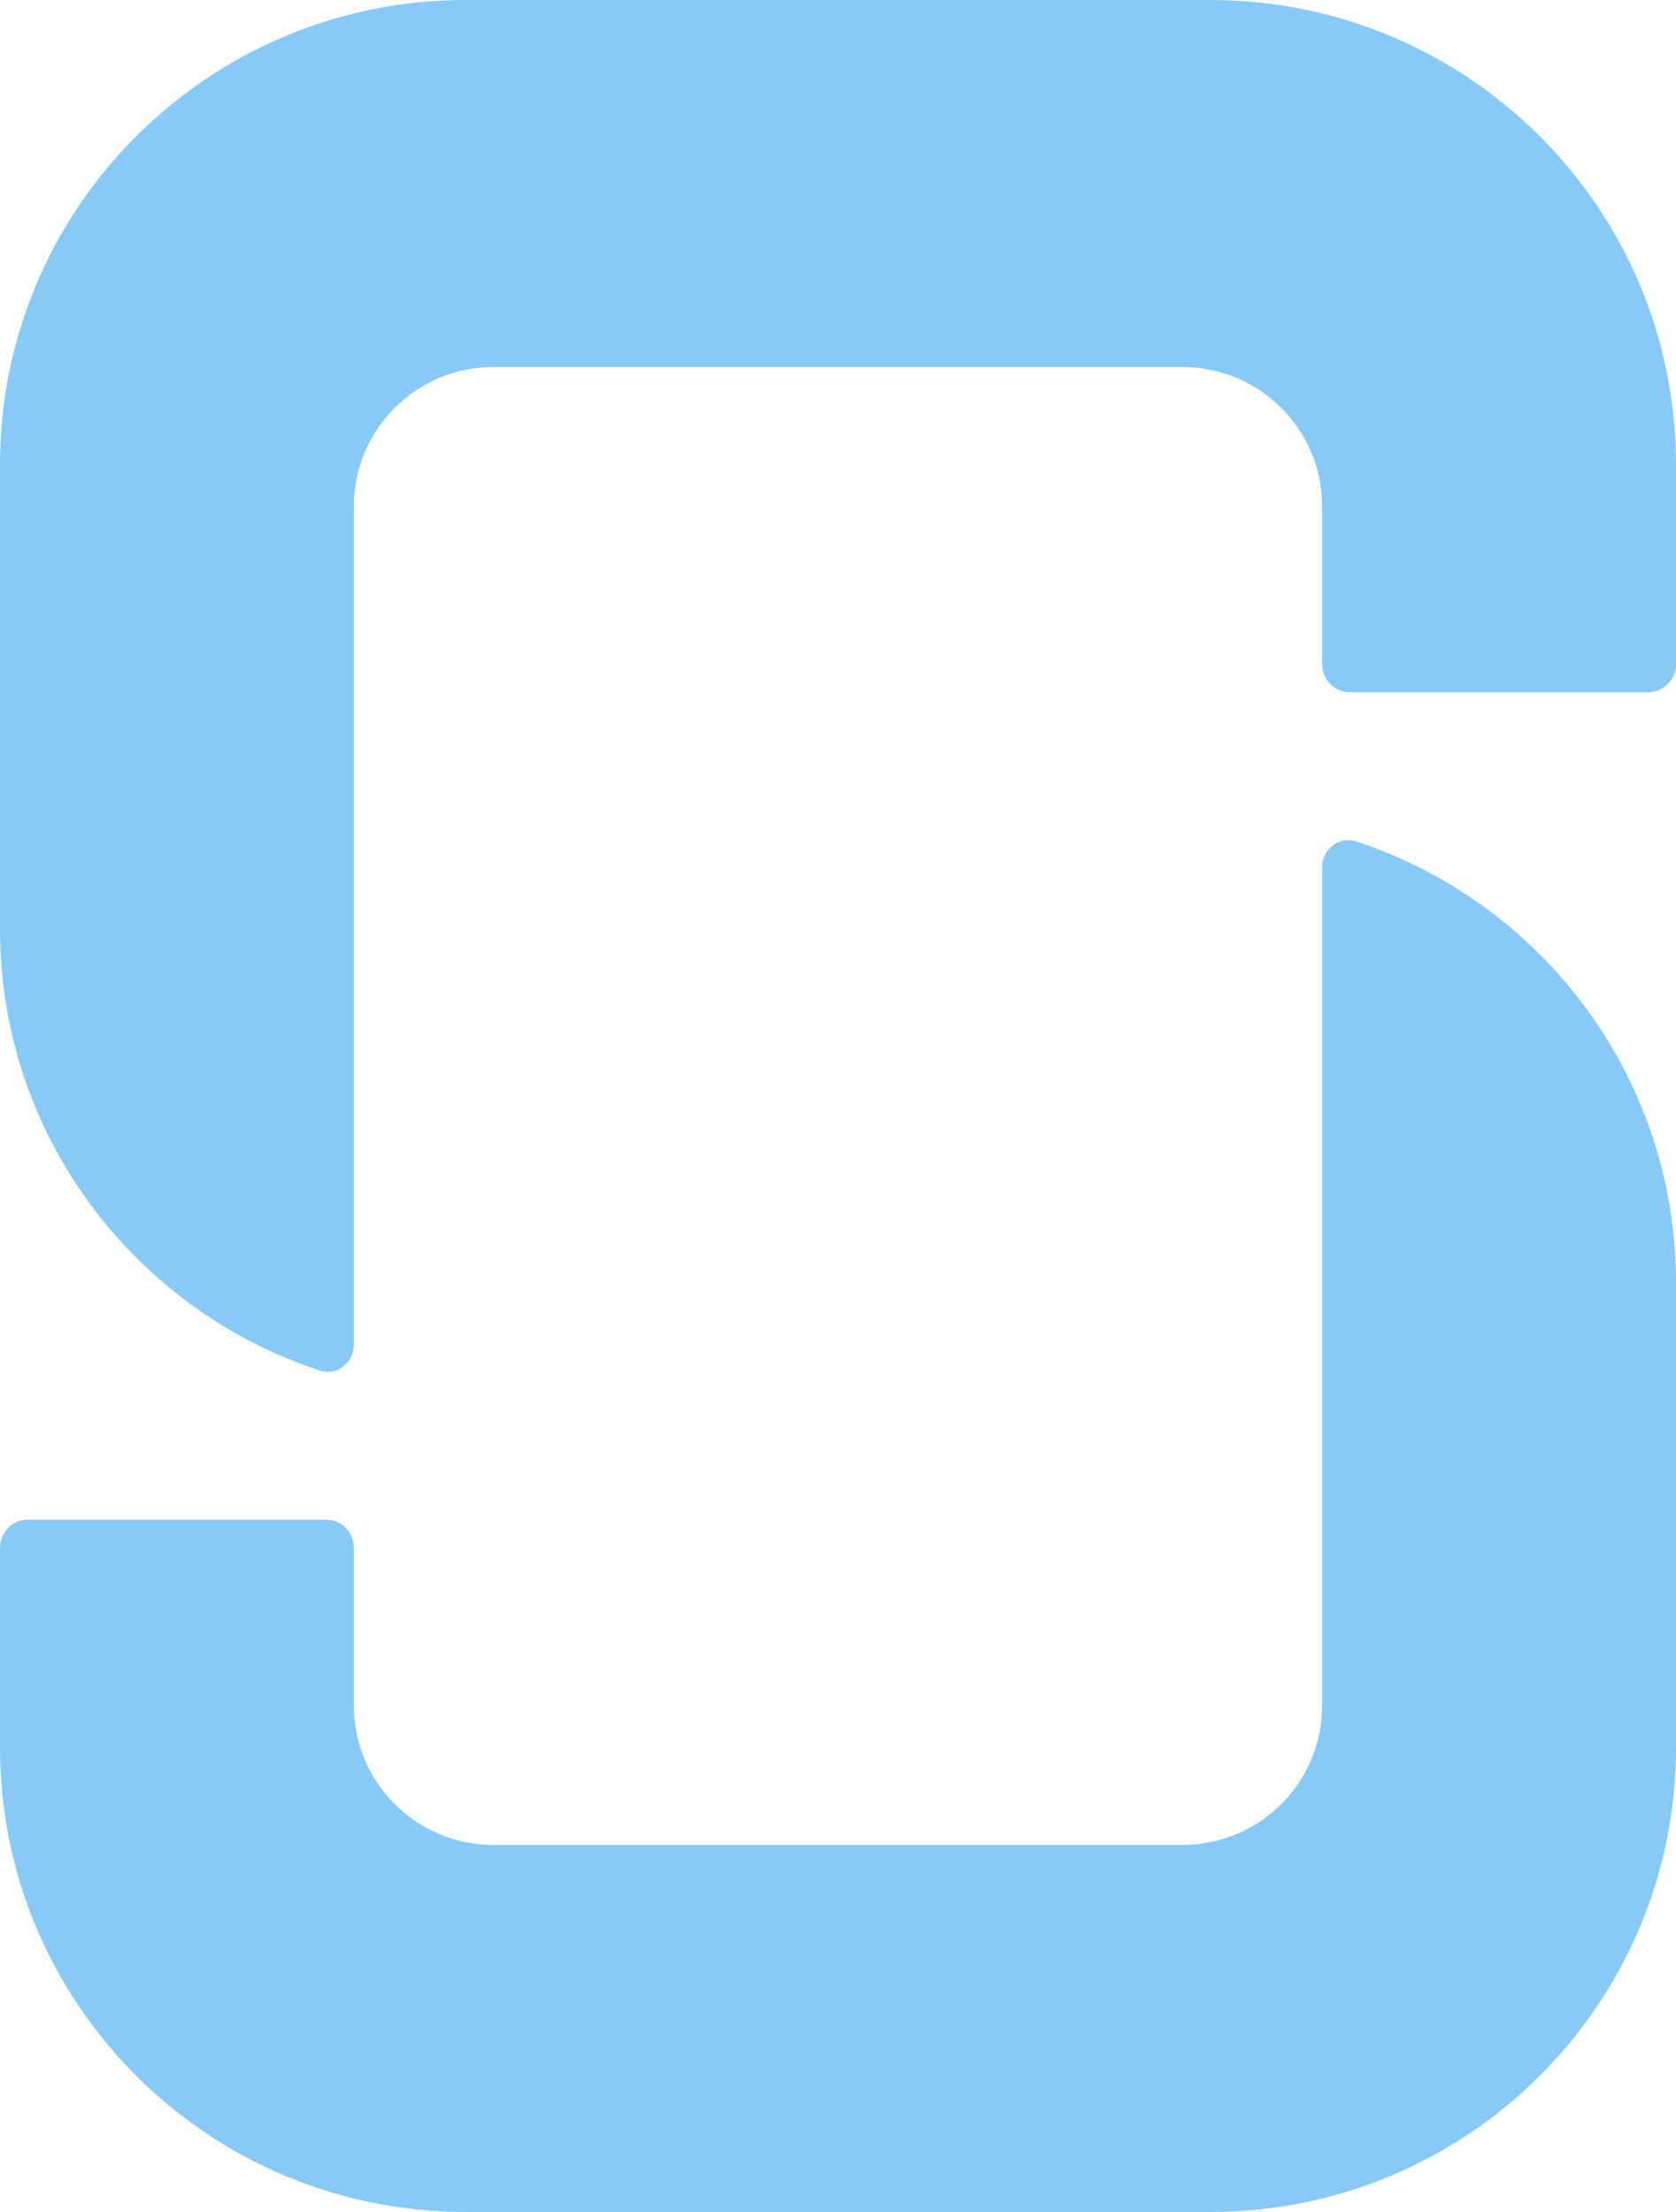 <svg width="194" height="256" viewBox="0 0 194 256" fill="none" xmlns="http://www.w3.org/2000/svg">
<path d="M53.889 256C24.127 256 8.68075e-07 231.926 0 202.23V179.109C0 177.327 1.448 175.882 3.233 175.882H37.722C39.508 175.882 40.956 177.327 40.956 179.109V197.39C40.956 206.299 48.194 213.521 57.122 213.522H136.878C145.806 213.522 153.044 206.299 153.044 197.39V100.366C153.044 98.272 155.017 96.731 157.01 97.387C178.494 104.461 194 124.653 194 148.459V202.23C194 231.926 169.873 256 140.111 256H53.889Z" fill="#88CAF7"/>
<path d="M140.111 0C169.873 1.38569e-06 194 24.074 194 53.77V76.891C194 78.673 192.552 80.118 190.767 80.118H156.278C154.492 80.118 153.044 78.673 153.044 76.891V58.61C153.044 49.701 145.806 42.478 136.878 42.478H57.122C48.194 42.478 40.956 49.701 40.956 58.61V155.634C40.956 157.728 38.983 159.269 36.99 158.613C15.506 151.539 6.95905e-07 131.347 0 107.541V53.77C0 24.074 24.127 1.38569e-06 53.889 0H140.111Z" fill="#88CAF7"/>
</svg>
